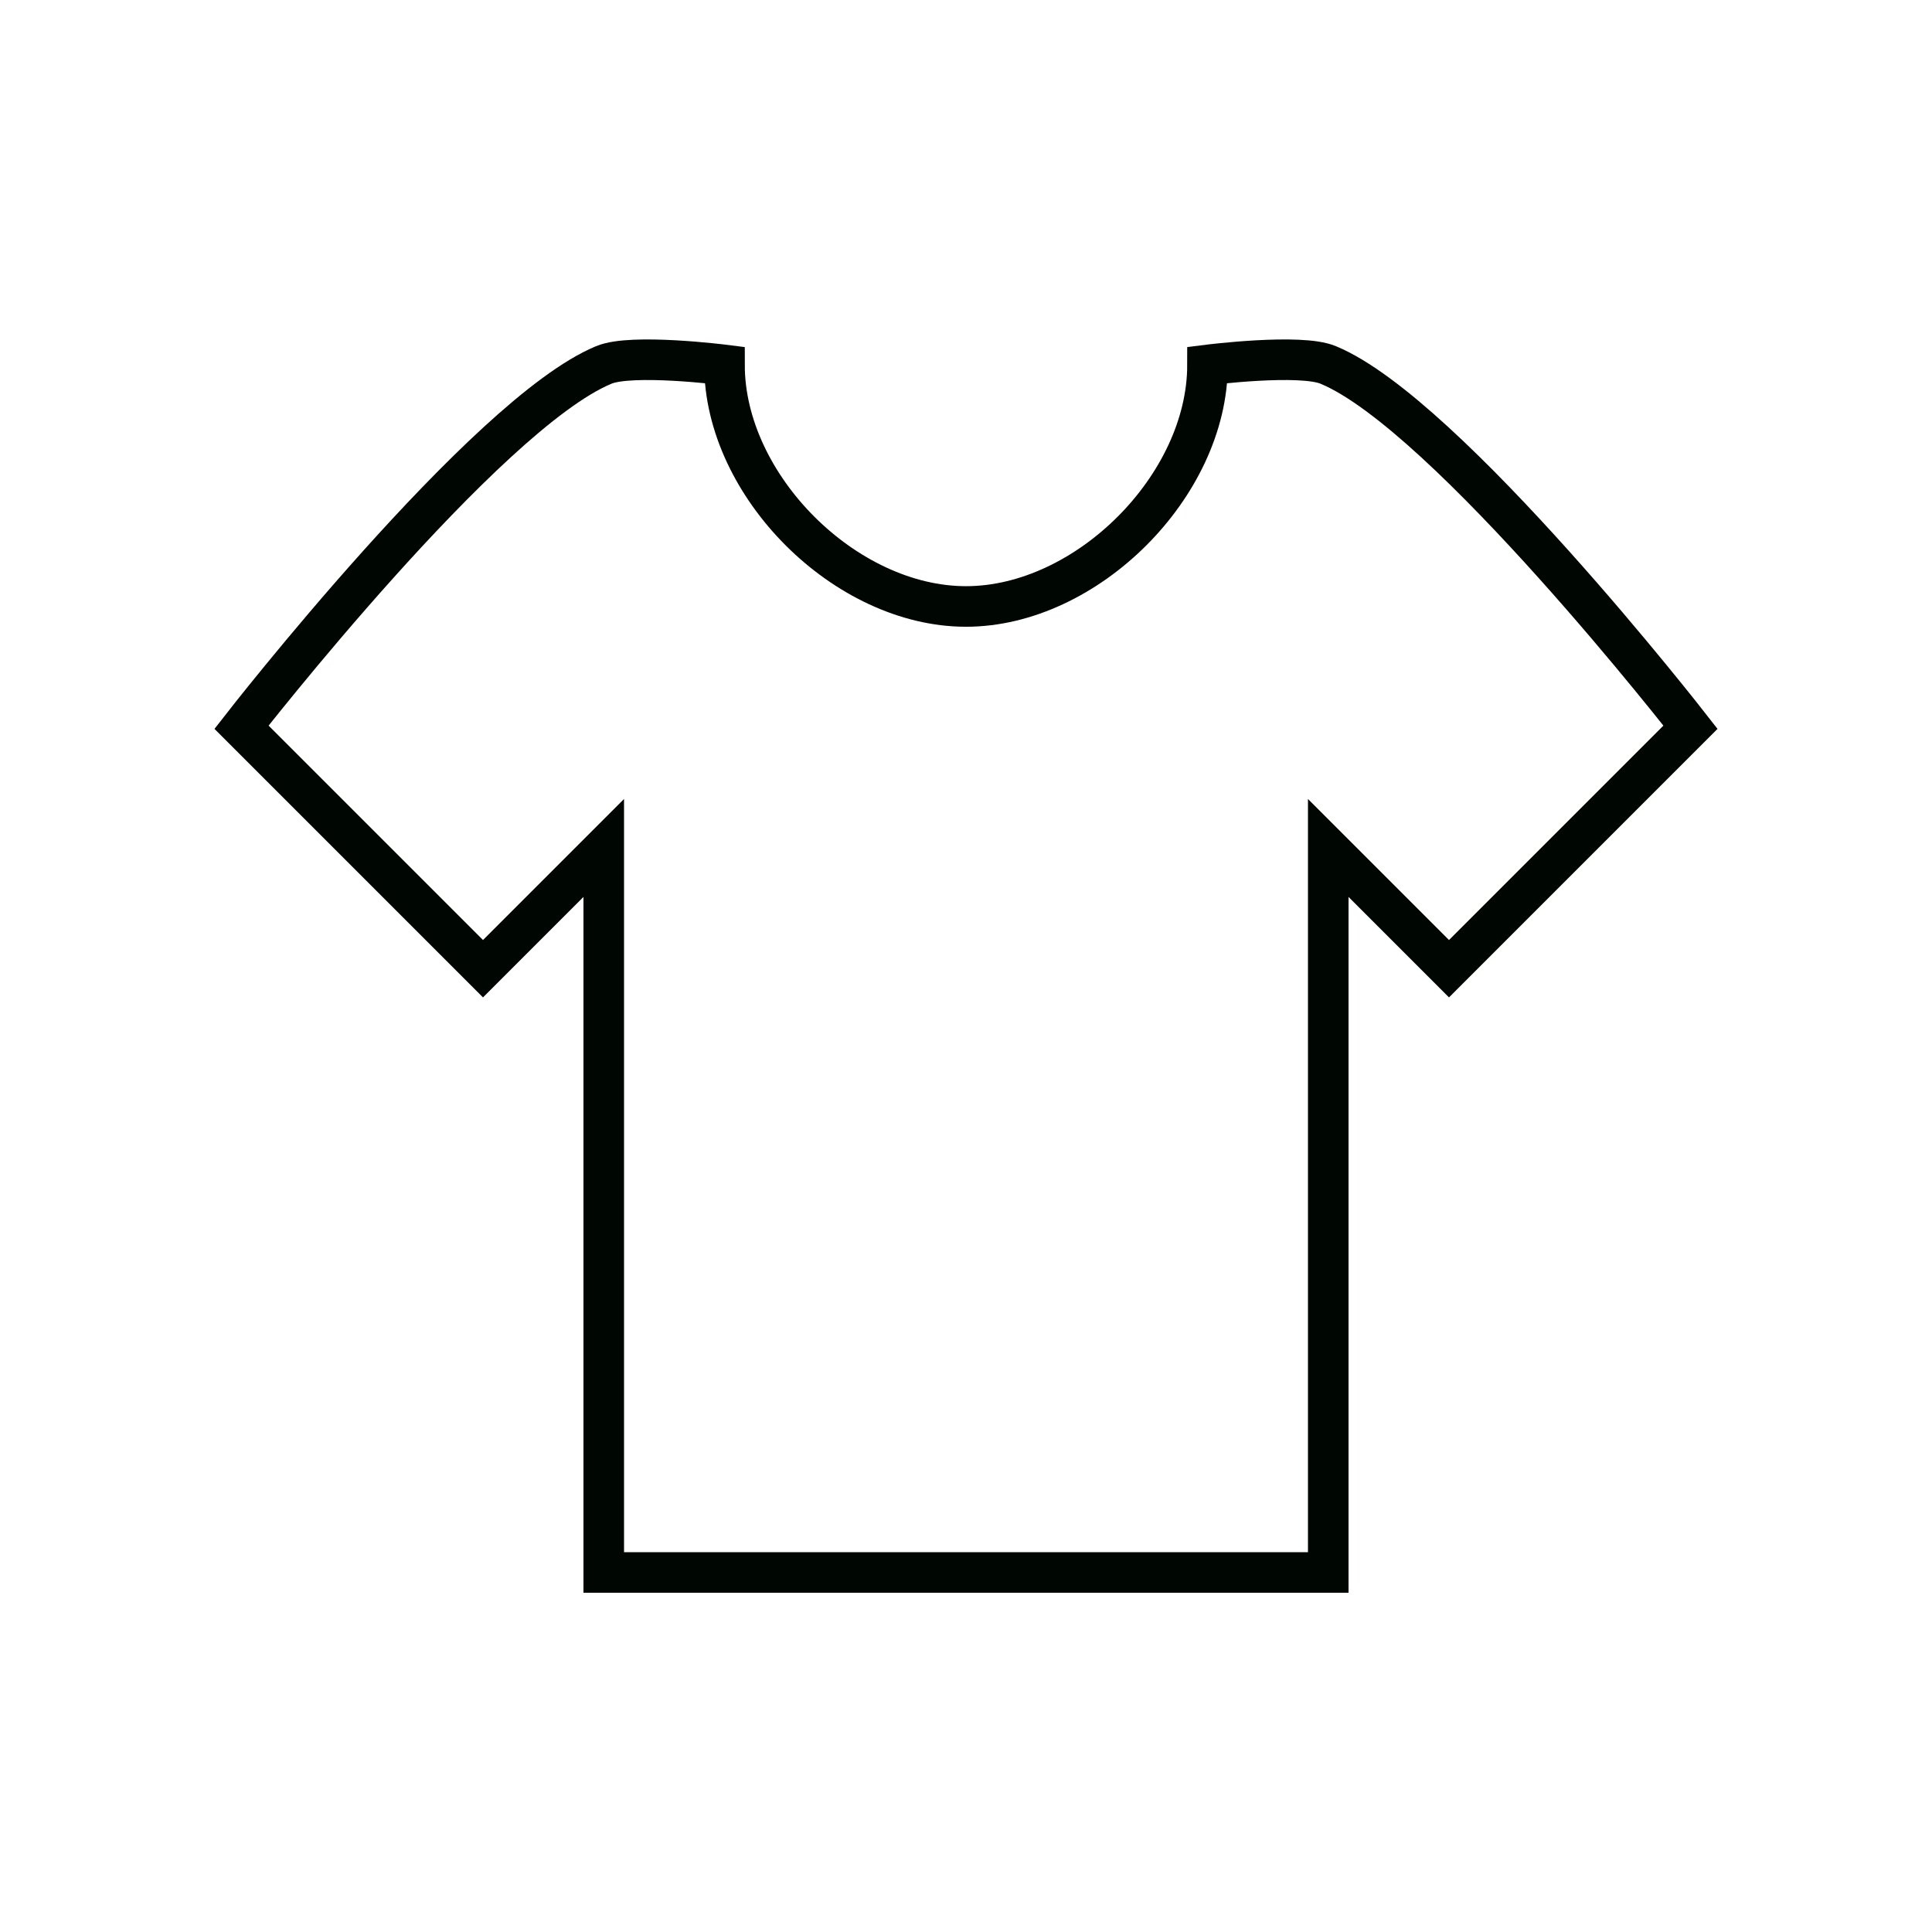 <svg width="64px" height="64px" viewBox="0 0 64 64" xmlns="http://www.w3.org/2000/svg" fill="none" stroke="#000602" stroke-width="1.344"><g id="SVGRepo_bgCarrier" stroke-width="0"></g><g id="SVGRepo_tracerCarrier" stroke-linecap="round" stroke-linejoin="round"></g><g id="SVGRepo_iconCarrier"><path d="M44 12.09c3.92 1.62 12 12 12 12l-8 8-4-4v24H20v-24l-4 4-8-8s8.08-10.38 12-12c.92-.39 4 0 4 0 0 4 4 8 8 8s8-4 8-8c0 0 3.08-.39 4 0z"></path></g></svg>